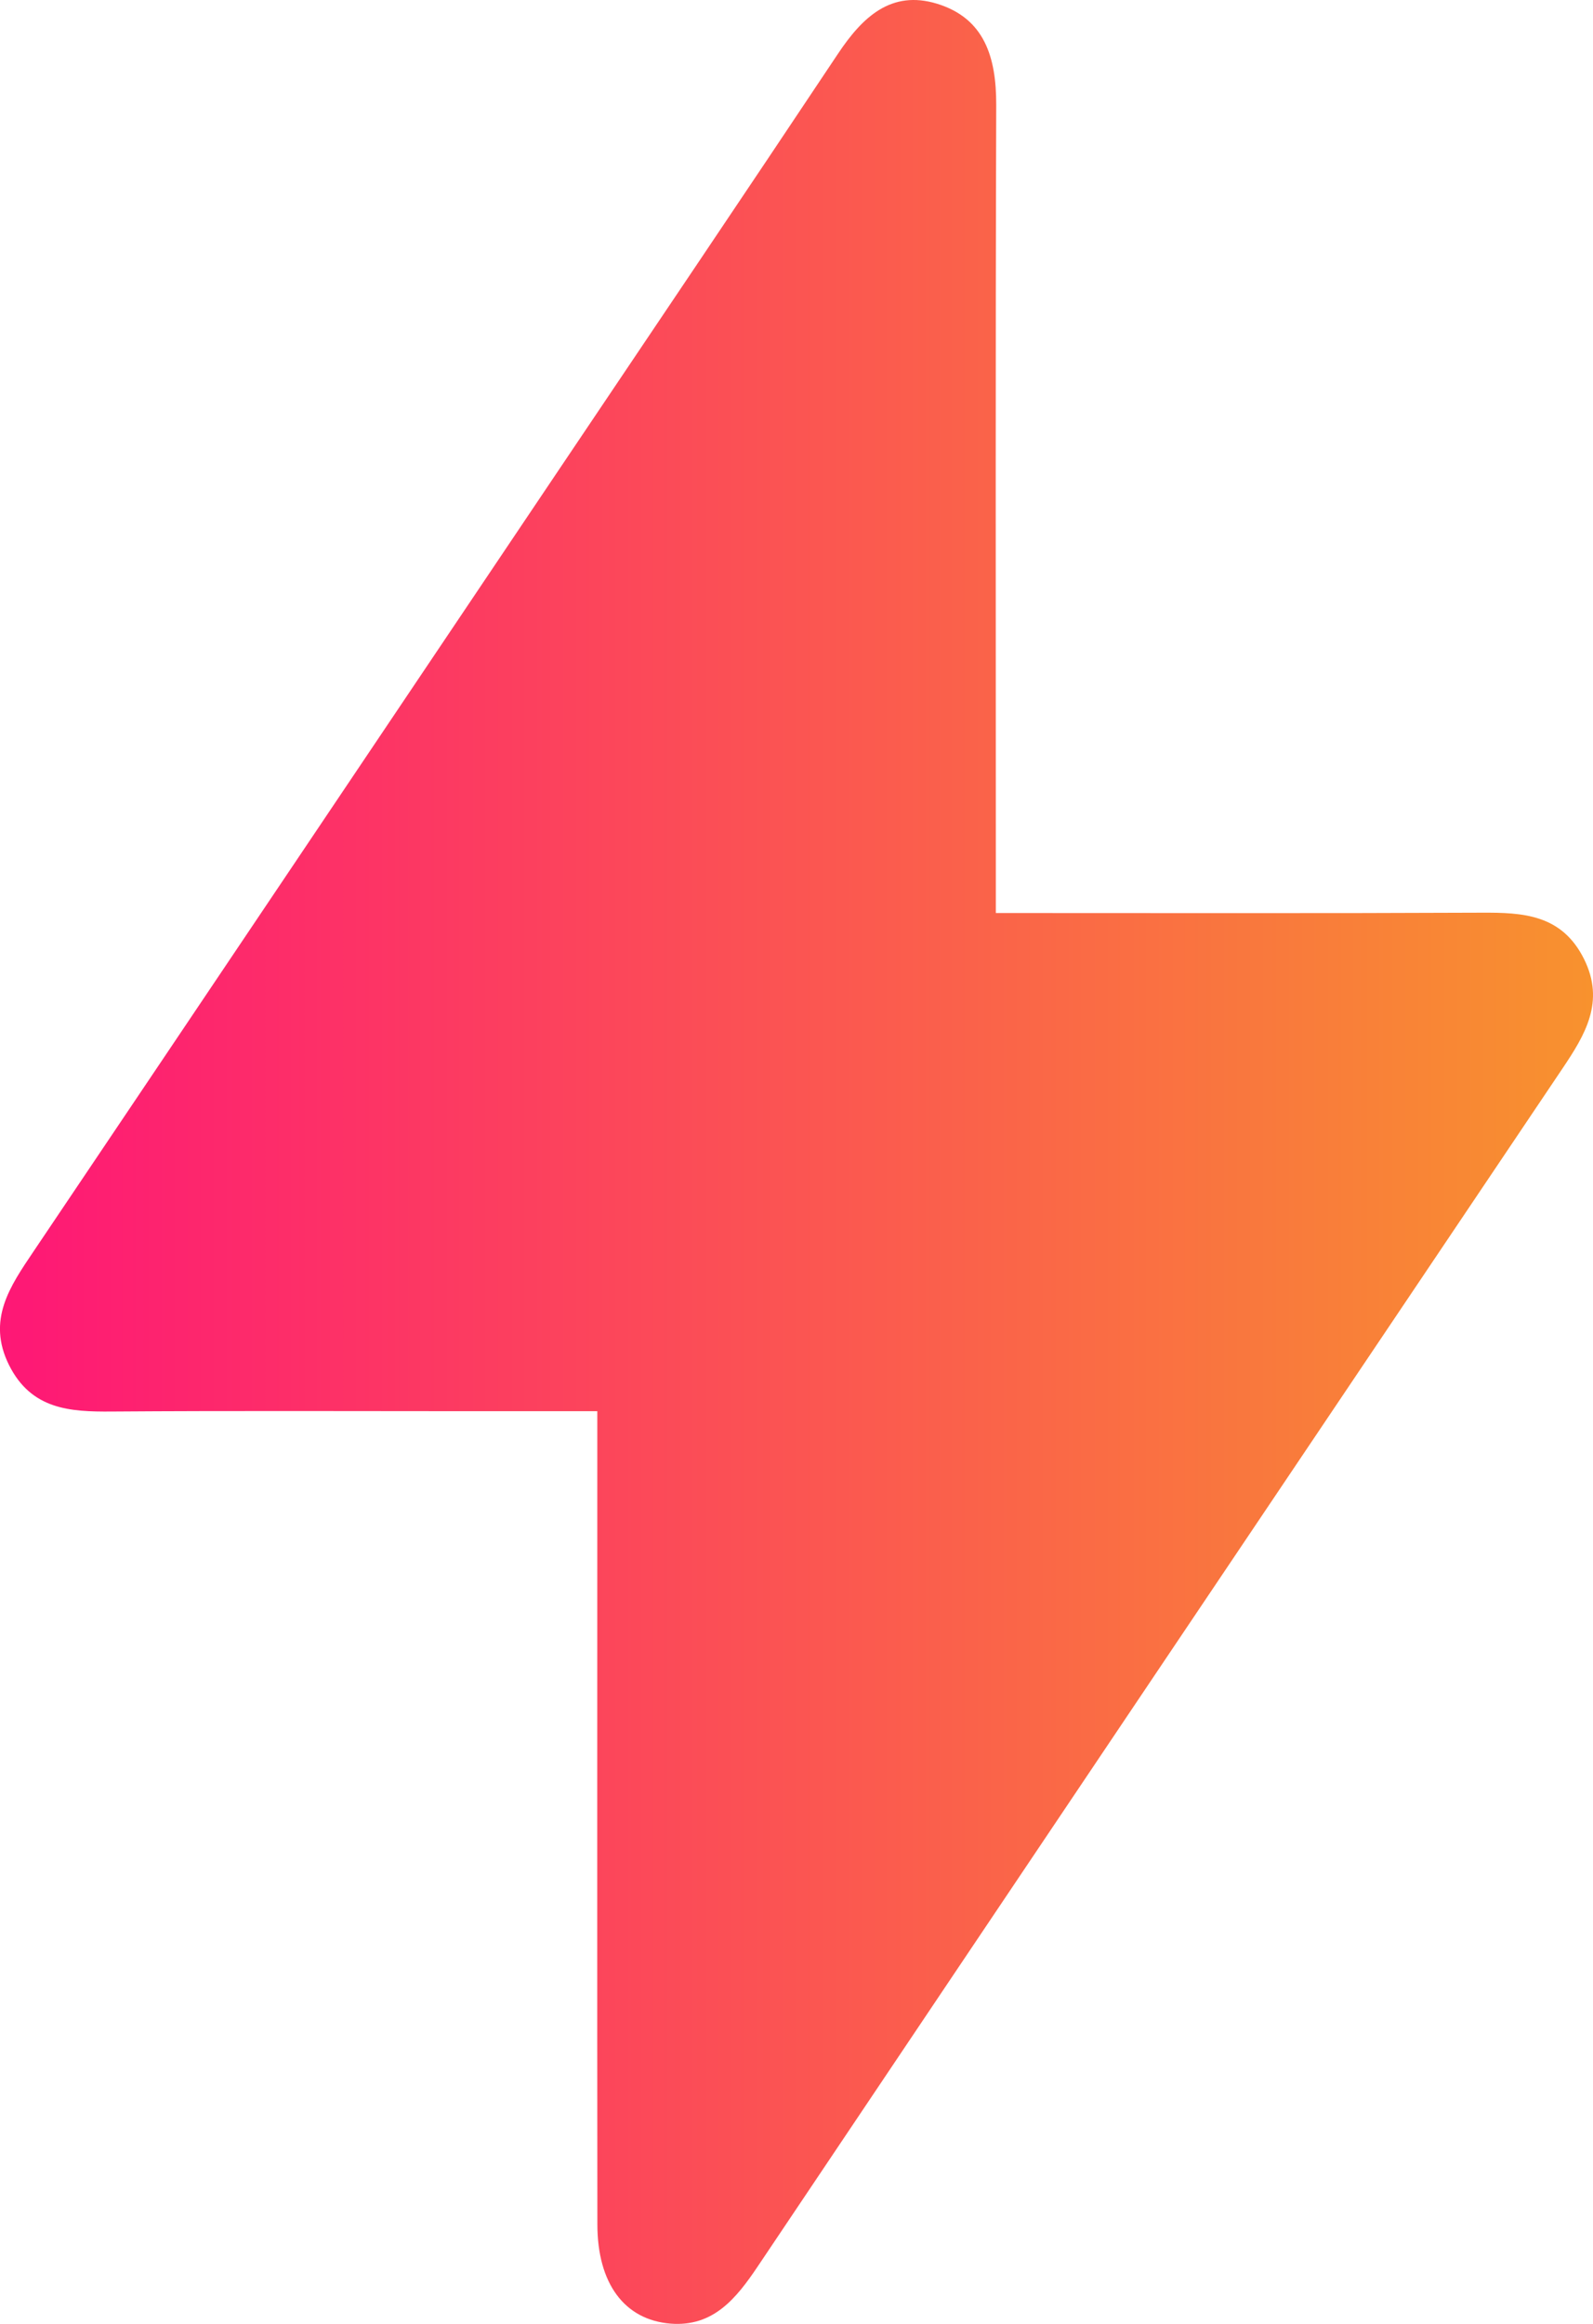 <svg width="24" height="35" viewBox="0 0 24 35" fill="none" xmlns="http://www.w3.org/2000/svg">
<path d="M15.003 13.751C17.524 13.751 19.924 13.757 22.323 13.746C22.945 13.743 23.53 13.771 23.865 14.444C24.185 15.088 23.88 15.587 23.54 16.093C19.497 22.103 15.456 28.114 11.419 34.13C11.091 34.619 10.745 35.047 10.102 34.996C9.411 34.94 9 34.396 9 33.5C8.996 29.725 8.999 25.95 8.999 22.173C8.999 21.893 8.999 21.614 8.999 21.254C8.313 21.254 7.695 21.254 7.077 21.254C5.277 21.254 3.477 21.246 1.679 21.259C1.054 21.264 0.471 21.229 0.136 20.559C-0.203 19.878 0.154 19.37 0.505 18.848C3.131 14.947 5.751 11.046 8.373 7.145C9.792 5.034 11.214 2.928 12.624 0.811C12.995 0.254 13.428 -0.154 14.117 0.056C14.831 0.275 15.011 0.859 15.009 1.582C14.997 5.333 15.003 9.081 15.003 12.832C15.003 13.113 15.003 13.394 15.003 13.751Z" fill="url(#paint0_linear_715_155)"/>
<defs>
<linearGradient id="paint0_linear_715_155" x1="0" y1="17.5" x2="24" y2="17.5" gradientUnits="userSpaceOnUse">
<stop stop-color="#FE1776"/>
<stop offset="1" stop-color="#F8922E"/>
</linearGradient>
</defs>
</svg>
